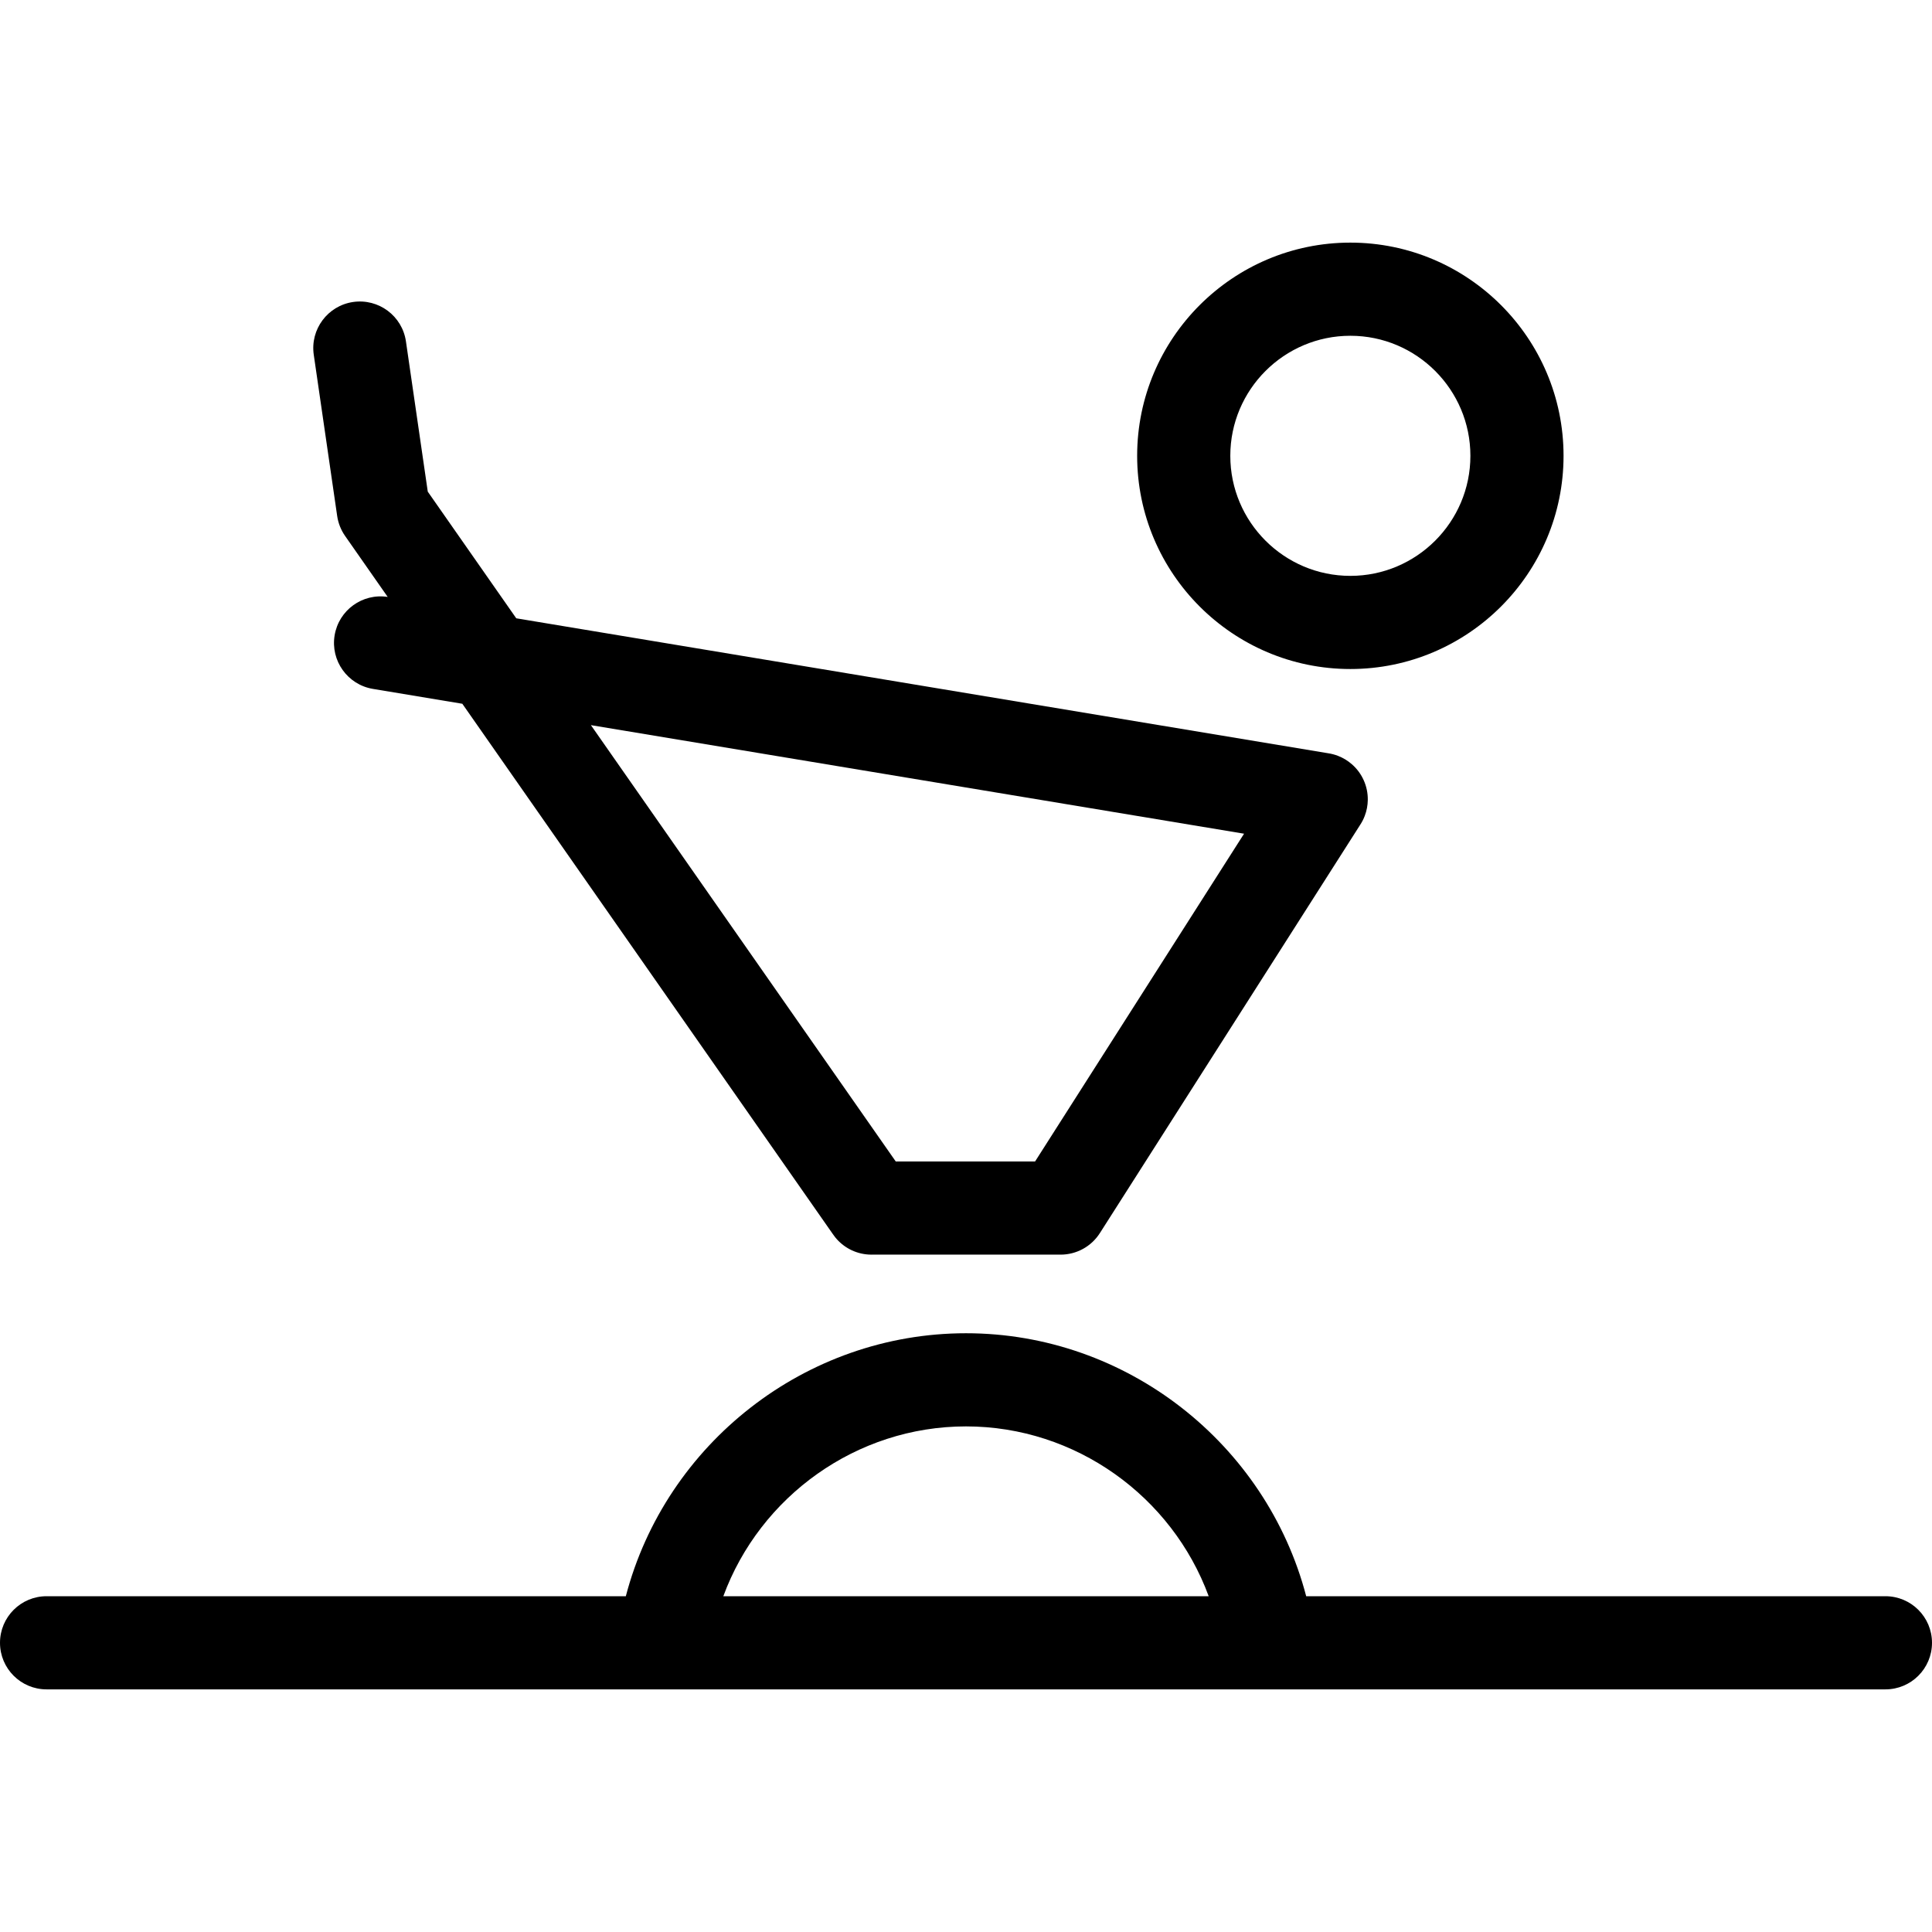 <?xml version="1.0" encoding="iso-8859-1"?>
<!-- Uploaded to: SVG Repo, www.svgrepo.com, Generator: SVG Repo Mixer Tools -->
<!DOCTYPE svg PUBLIC "-//W3C//DTD SVG 1.1//EN" "http://www.w3.org/Graphics/SVG/1.1/DTD/svg11.dtd">
<svg fill="#000000" height="800px" width="800px" version="1.1" id="Capa_1" xmlns="http://www.w3.org/2000/svg" xmlns:xlink="http://www.w3.org/1999/xlink" 
	 viewBox="0 0 373.332 373.332" xml:space="preserve">
<path d="M260.937,129.279c22.716,0,41.197-18.482,41.197-41.199c0-22.716-18.481-41.197-41.197-41.197
	c-22.717,0-41.198,18.481-41.198,41.197C219.738,110.797,238.22,129.279,260.937,129.279z M260.937,64.883
	c12.791,0,23.197,10.406,23.197,23.197c0,12.792-10.406,23.199-23.197,23.199c-12.792,0-23.198-10.407-23.198-23.199
	C237.738,75.29,248.145,64.883,260.937,64.883z M364.332,308.447H252.403c-7.708-29.458-34.695-50.816-65.736-50.816
	c-31.037,0-58.024,21.358-65.735,50.816H9c-4.971,0-9,4.029-9,9s4.029,9,9,9h119.11c0.062,0.001,0.123,0.002,0.185,0.002h116.744
	c0.062,0,0.123,0,0.185-0.002h119.108c4.971,0,9-4.029,9-9S369.303,308.447,364.332,308.447z M139.773,308.447
	c7.089-19.276,25.707-32.816,46.894-32.816c21.189,0,39.809,13.541,46.895,32.816H139.773z M65.154,99.702
	c0.201,1.388,0.725,2.71,1.528,3.86l8.235,11.787c-4.872-0.753-9.446,2.548-10.255,7.418c-0.815,4.903,2.499,9.539,7.402,10.354
	l17.275,2.872l71.61,102.496c0.141,0.208,0.29,0.408,0.446,0.603c0.795,0.986,1.762,1.765,2.827,2.322
	c1.088,0.571,2.308,0.927,3.602,1.009c0.194,0.013,0.39,0.019,0.585,0.019c0.039,0,0.078,0,0.117-0.001h36.42
	c3.074,0,5.936-1.569,7.589-4.162l50.253-78.818c0.369-0.55,0.68-1.147,0.923-1.782c0.386-1.003,0.58-2.048,0.595-3.088
	c0.022-1.341-0.257-2.635-0.782-3.808c-0.518-1.161-1.285-2.222-2.283-3.094c-0.786-0.69-1.698-1.25-2.708-1.636
	c-0.636-0.245-1.289-0.413-1.947-0.507L99.76,119.478l-17.1-24.475l-4.218-29.036c-0.715-4.919-5.285-8.325-10.2-7.613
	c-4.919,0.715-8.327,5.282-7.612,10.201L65.154,99.702z M240.397,161.102l-40.385,63.339h-26.918l-58.911-84.319L240.397,161.102z"
	/>
</svg>